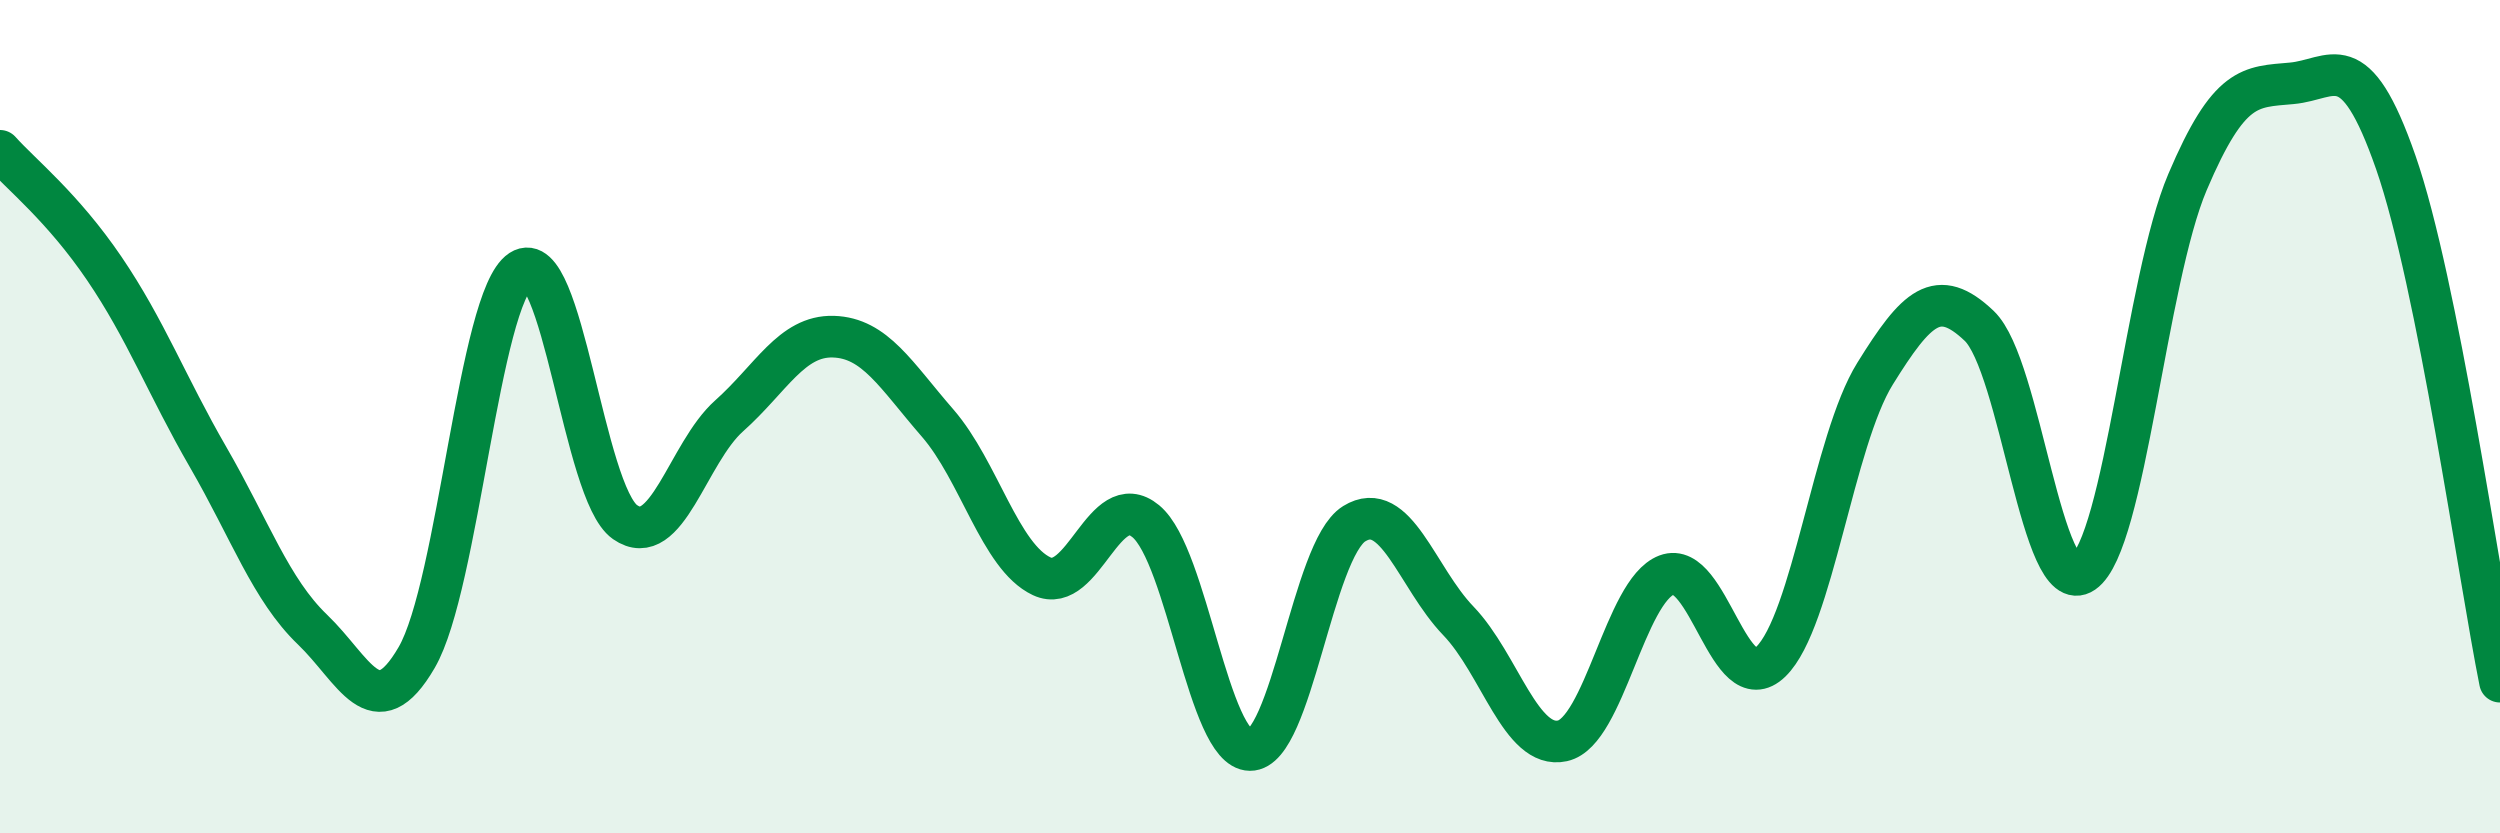 
    <svg width="60" height="20" viewBox="0 0 60 20" xmlns="http://www.w3.org/2000/svg">
      <path
        d="M 0,3.62 C 0.5,4.18 1.5,4.97 2.5,6.44 C 3.5,7.91 4,9.25 5,10.98 C 6,12.71 6.5,14.15 7.5,15.11 C 8.5,16.07 9,17.5 10,15.78 C 11,14.06 11.5,7.14 12.5,6.49 C 13.5,5.84 14,11.83 15,12.53 C 16,13.23 16.5,10.87 17.5,9.98 C 18.5,9.09 19,8.05 20,8.08 C 21,8.11 21.5,9 22.5,10.15 C 23.5,11.3 24,13.36 25,13.83 C 26,14.3 26.5,11.68 27.5,12.51 C 28.5,13.34 29,17.99 30,18 C 31,18.01 31.5,13.19 32.5,12.57 C 33.5,11.95 34,13.86 35,14.9 C 36,15.94 36.5,18 37.5,17.78 C 38.5,17.56 39,14.18 40,13.8 C 41,13.42 41.5,16.85 42.5,15.88 C 43.5,14.91 44,10.58 45,8.97 C 46,7.36 46.5,6.87 47.5,7.82 C 48.5,8.77 49,14.43 50,13.74 C 51,13.05 51.5,6.72 52.5,4.37 C 53.5,2.02 54,2.09 55,2 C 56,1.91 56.5,1.03 57.5,3.9 C 58.5,6.77 59.5,13.87 60,16.36L60 20L0 20Z"
        fill="#008740"
        opacity="0.1"
        stroke-linecap="round"
        stroke-linejoin="round"
      />
      <path
        d="M 0,3.62 C 0.5,4.18 1.5,4.97 2.5,6.44 C 3.5,7.91 4,9.25 5,10.98 C 6,12.71 6.5,14.15 7.5,15.11 C 8.5,16.07 9,17.5 10,15.78 C 11,14.06 11.5,7.14 12.5,6.49 C 13.5,5.84 14,11.83 15,12.53 C 16,13.23 16.5,10.87 17.5,9.98 C 18.5,9.09 19,8.05 20,8.08 C 21,8.11 21.5,9 22.5,10.15 C 23.5,11.3 24,13.36 25,13.83 C 26,14.3 26.5,11.68 27.5,12.51 C 28.5,13.34 29,17.99 30,18 C 31,18.01 31.5,13.19 32.5,12.57 C 33.5,11.95 34,13.86 35,14.9 C 36,15.94 36.5,18 37.5,17.78 C 38.5,17.56 39,14.18 40,13.8 C 41,13.42 41.5,16.85 42.5,15.88 C 43.5,14.91 44,10.58 45,8.97 C 46,7.36 46.5,6.87 47.5,7.82 C 48.5,8.77 49,14.43 50,13.74 C 51,13.05 51.5,6.72 52.5,4.37 C 53.5,2.02 54,2.09 55,2 C 56,1.91 56.5,1.03 57.5,3.9 C 58.5,6.77 59.5,13.87 60,16.36"
        stroke="#008740"
        stroke-width="1"
        fill="none"
        stroke-linecap="round"
        stroke-linejoin="round"
      />
    </svg>
  